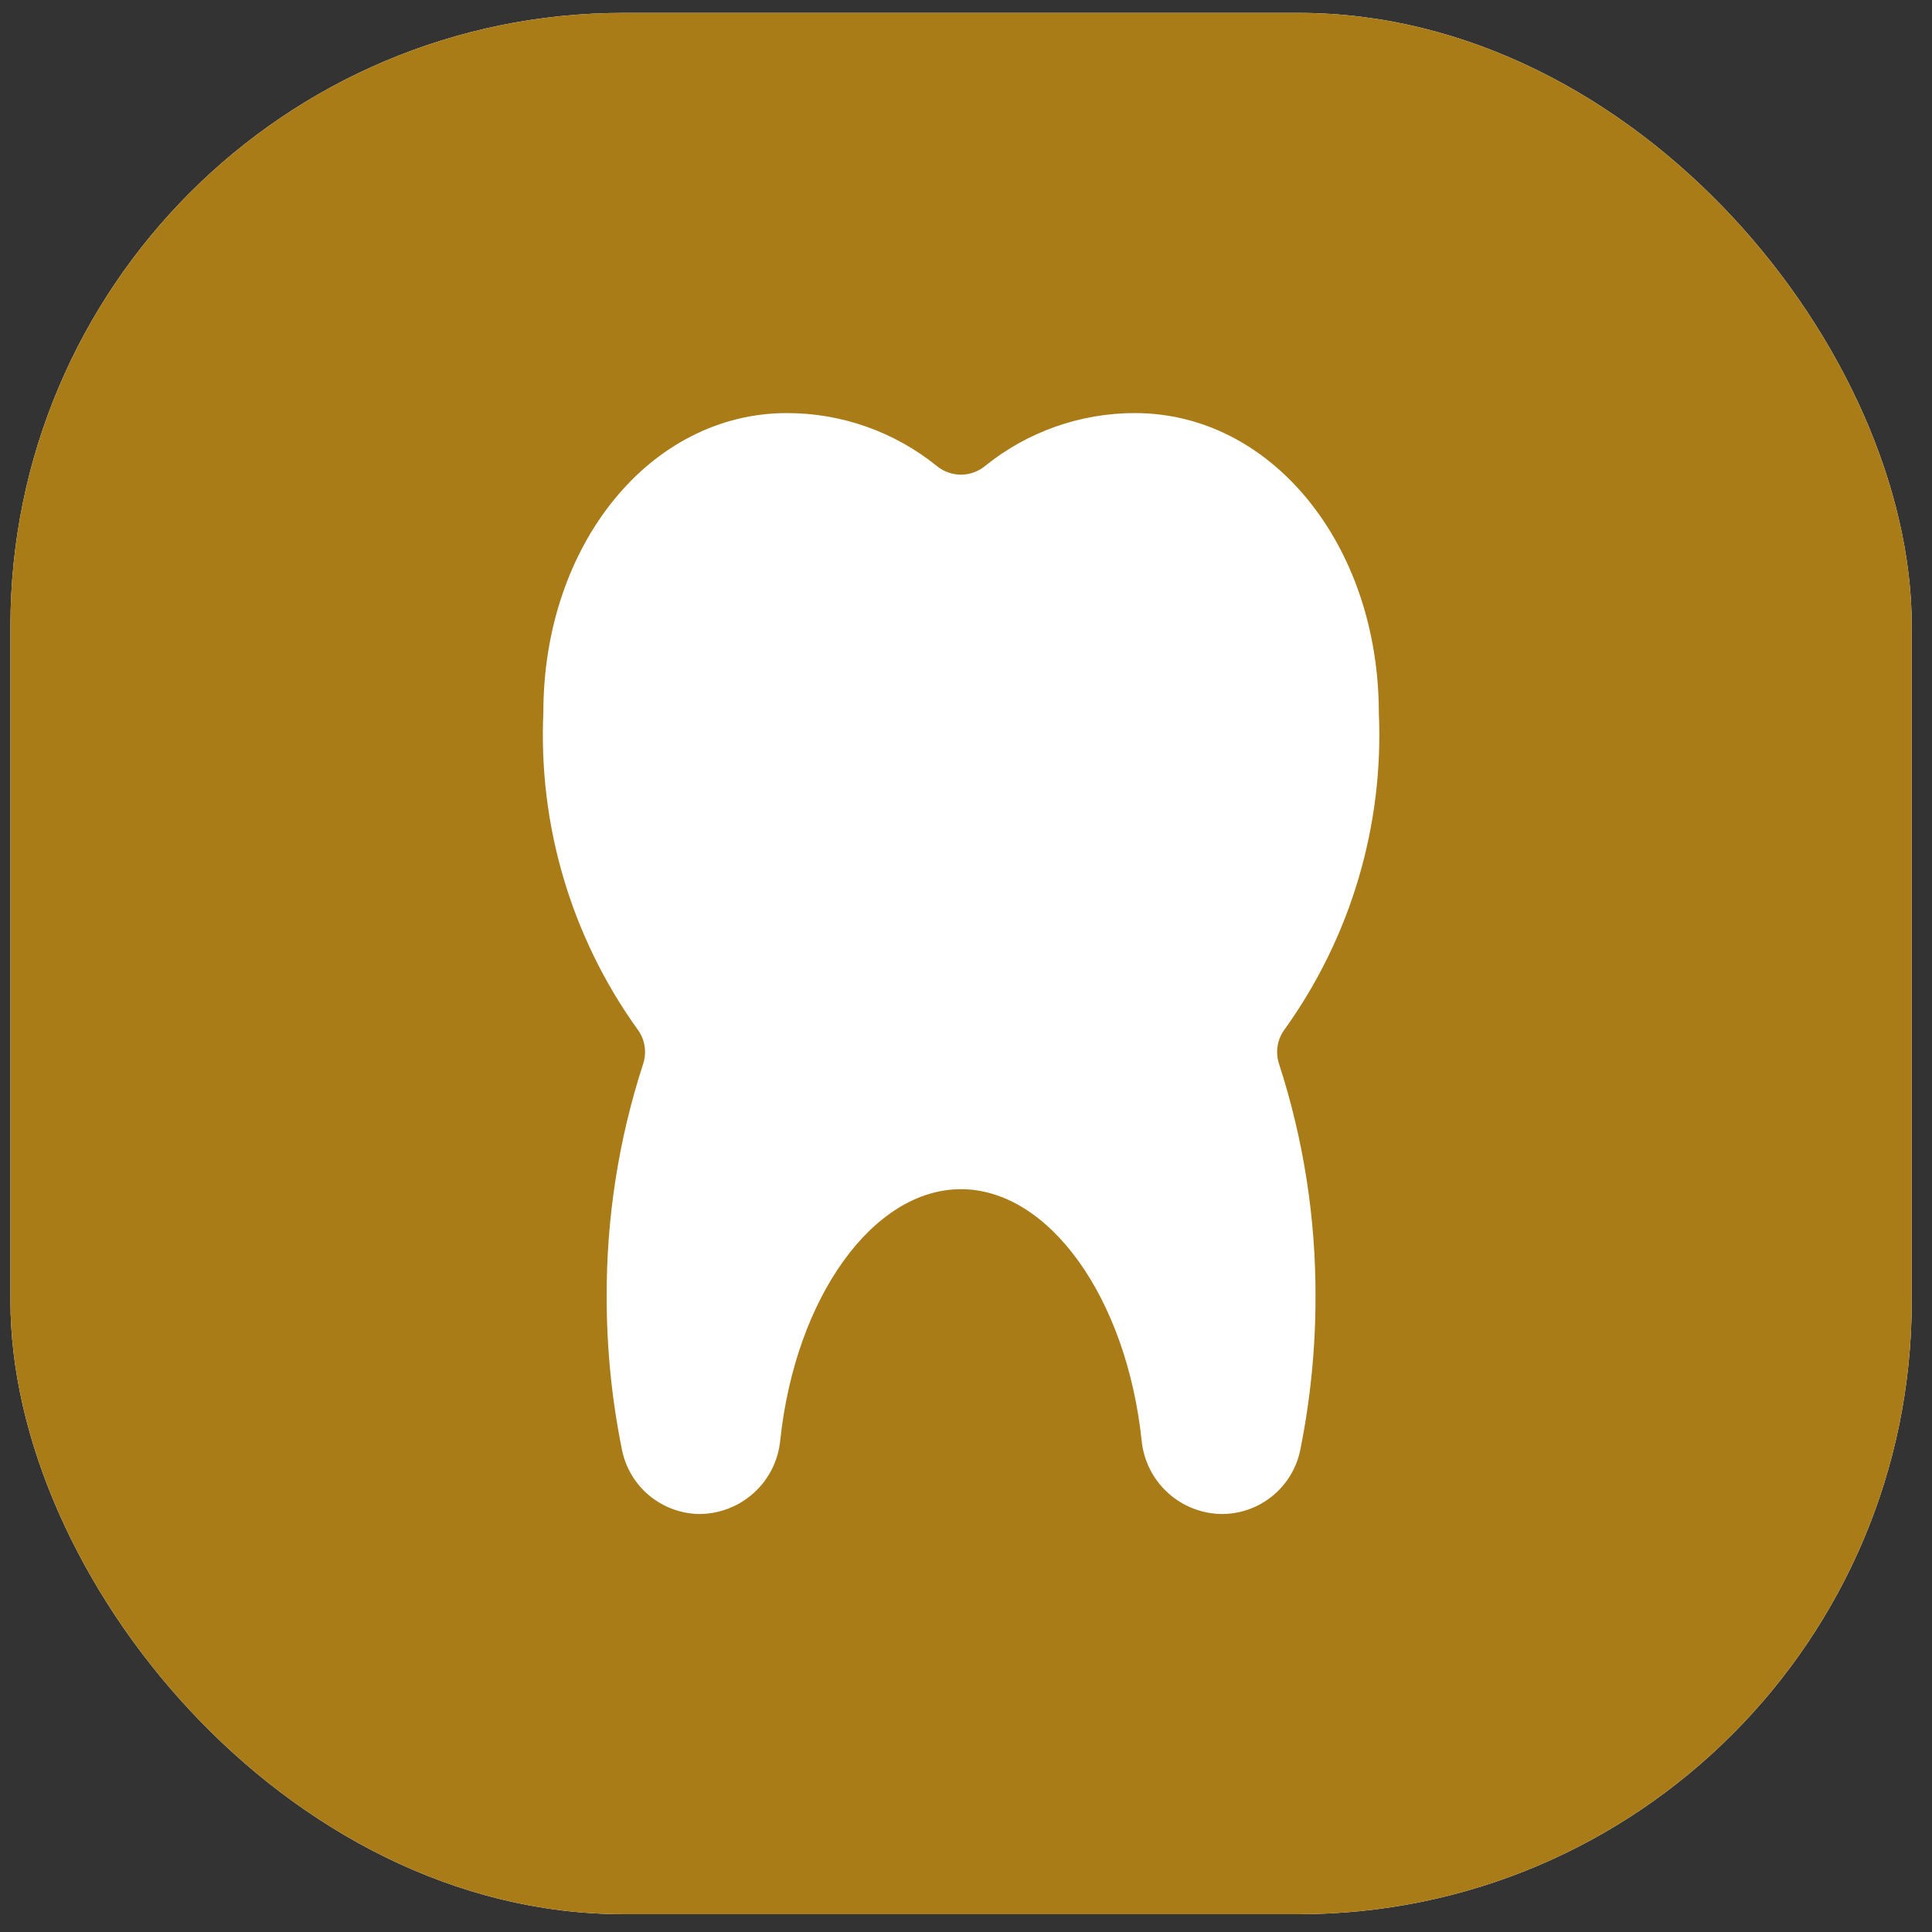 <svg width="63" height="63" viewBox="0 0 63 63" fill="none" xmlns="http://www.w3.org/2000/svg">
<rect x="0" y="0" width="63" height="63" fill="#333333" stroke="none"/>
<g clip-path="url(#clip0_4_80)">
<g clip-path="url(#clip1_4_80)">
<g clip-path="url(#clip2_4_80)">
<path d="M62.34 0.42H0.34V62.42H62.34V0.42Z" fill="white"/>
<path d="M62.34 0.42H0.34V62.42H62.34V0.42Z" fill="#A97C18"/>
<path d="M37.007 13.47C35.225 13.469 33.497 14.081 32.112 15.203C31.892 15.381 31.618 15.478 31.335 15.478C31.052 15.478 30.778 15.381 30.557 15.203C29.173 14.081 27.445 13.469 25.663 13.47C21.206 13.47 17.718 17.758 17.718 23.235C17.553 26.918 18.63 30.549 20.775 33.547C20.9 33.707 20.983 33.896 21.017 34.097C21.051 34.297 21.035 34.503 20.971 34.696C20.173 37.153 19.772 39.722 19.783 42.306C19.783 43.969 19.949 45.628 20.278 47.258C20.392 47.847 20.706 48.379 21.167 48.764C21.628 49.148 22.208 49.363 22.808 49.37C23.466 49.367 24.1 49.12 24.586 48.677C25.073 48.234 25.378 47.626 25.442 46.971C25.938 42.301 28.473 38.778 31.335 38.778C34.197 38.778 36.73 42.301 37.227 46.968C37.29 47.624 37.594 48.233 38.081 48.677C38.568 49.121 39.203 49.368 39.862 49.37C40.462 49.365 41.042 49.154 41.505 48.772C41.968 48.389 42.285 47.859 42.402 47.27C42.731 45.636 42.897 43.973 42.897 42.306C42.907 39.722 42.506 37.153 41.709 34.696C41.644 34.503 41.629 34.297 41.663 34.097C41.697 33.896 41.78 33.707 41.904 33.547C44.05 30.549 45.126 26.918 44.962 23.235C44.952 17.758 41.461 13.47 37.007 13.47Z" fill="white"/>
</g>
</g>
</g>
<defs>
<clipPath id="clip0_4_80">
<rect x="0.34" y="0.42" width="62" height="62" rx="20" fill="white"/>
</clipPath>
<clipPath id="clip1_4_80">
<rect width="62" height="62" fill="white" transform="translate(0.34 0.42)"/>
</clipPath>
<clipPath id="clip2_4_80">
<rect width="62" height="62" fill="white" transform="translate(0.34 0.42)"/>
</clipPath>
</defs>
</svg>
